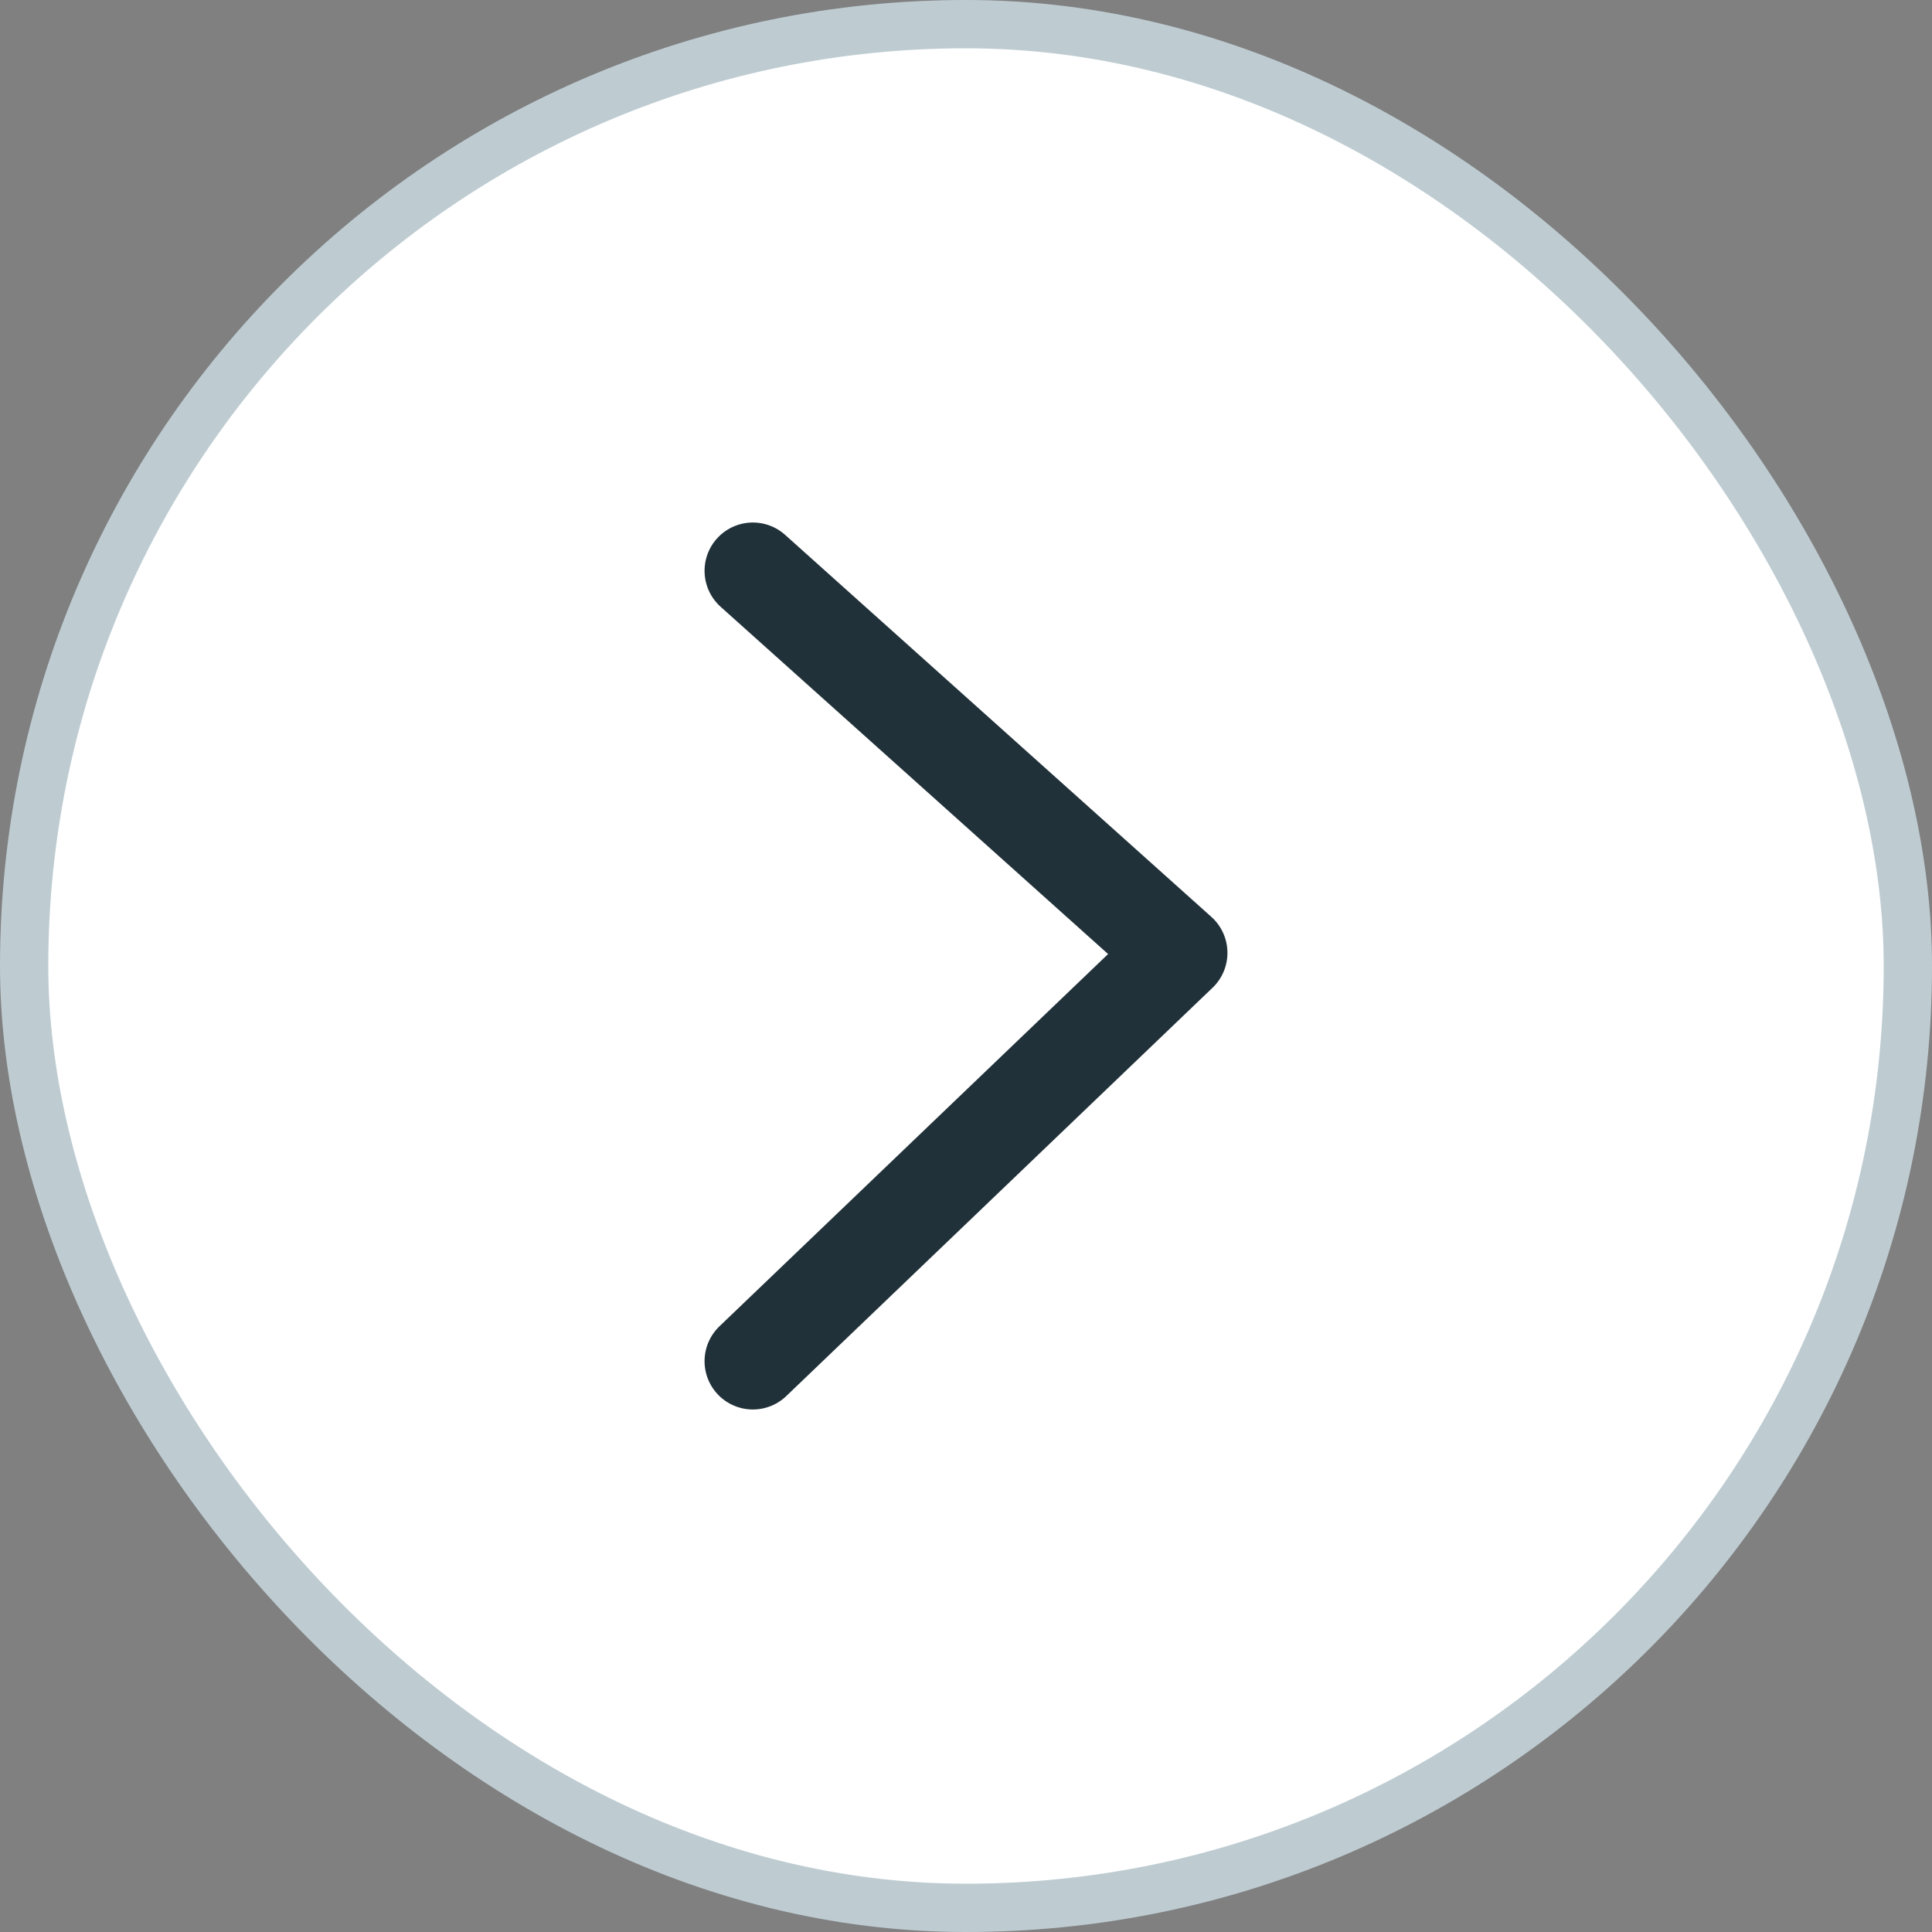 <svg width="40" height="40" viewBox="0 0 40 40" fill="none" xmlns="http://www.w3.org/2000/svg">
<rect x="0" y="0" width="40" height="40" fill="#808080" stroke="none"/>
<g id="$chevron_right">
<rect x="0.5" y="0.5" width="39" height="39" rx="19.5" fill="white"/>
<rect x="0.5" y="0.5" width="39" height="39" rx="19.5" stroke="#BECCD2"/>
<path id="arrow" d="M15.587 28.182L24.413 19.728L15.587 11.818" stroke="#213139" stroke-width="2" stroke-linecap="round" stroke-linejoin="round"/>
</g>
</svg>
